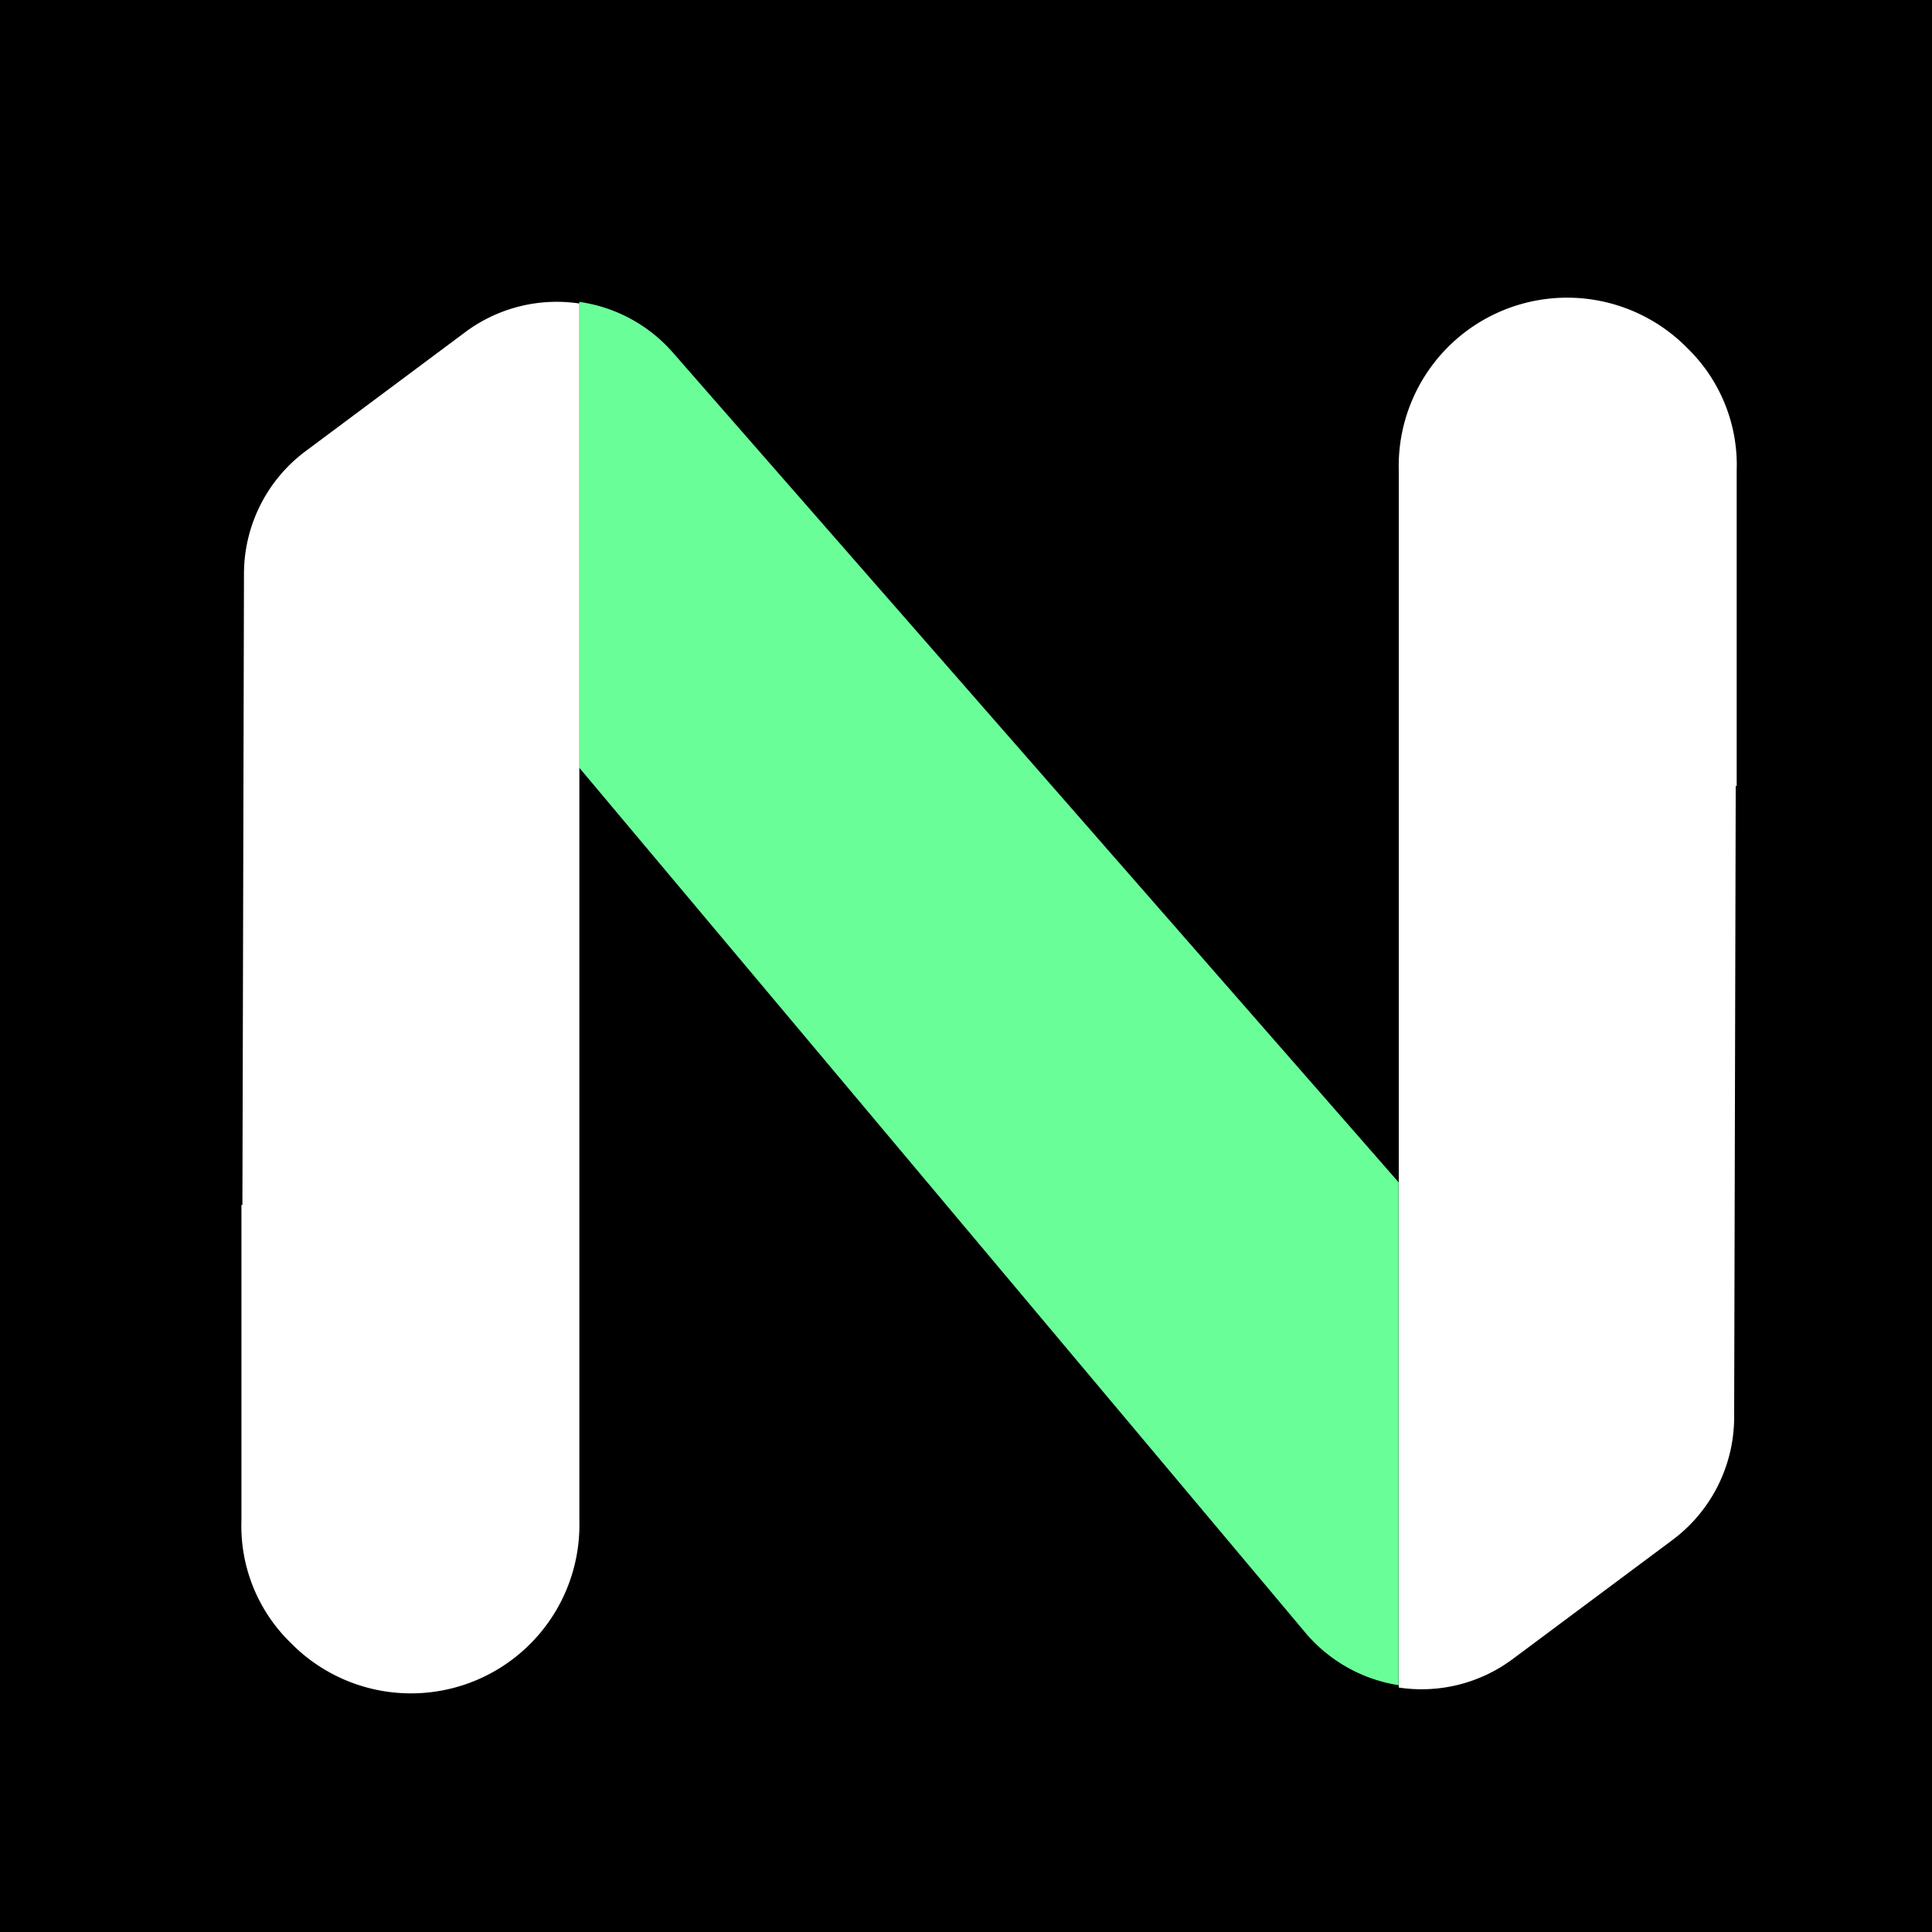 <svg xmlns="http://www.w3.org/2000/svg" width="32" height="32" viewBox="0 0 32 32">
  <g id="Grupo_88854" data-name="Grupo 88854" transform="translate(-6204 253)">
    <rect id="Rectángulo_14317" data-name="Rectángulo 14317" width="32" height="32" transform="translate(6204 -253)"/>
    <g id="Grupo_88853" data-name="Grupo 88853" transform="translate(-190.554 -135)">
      <path id="Trazado_14473" data-name="Trazado 14473" d="M215.1,169.055l12.03,14.331a2.533,2.533,0,0,0,1.542.867v-8.33l-12.025-13.748a2.526,2.526,0,0,0-1.546-.834Z" transform="translate(6189.047 -274.341)" fill="#6afe99"/>
      <path id="Trazado_14477" data-name="Trazado 14477" d="M208.239,176.239V161.307a2.534,2.534,0,0,0-1.883.469l-2.649,1.975a2.537,2.537,0,0,0-1.023,2.031l-.026,10.457h-.016v5.224a2.7,2.7,0,0,0,.813,2.025,2.79,2.79,0,0,0,4.784-2.025Z" transform="translate(6195.911 -274.28)" fill="#fff"/>
      <path id="Trazado_14478" data-name="Trazado 14478" d="M245.32,169.269V184.2a2.524,2.524,0,0,0,1.883-.469l2.649-1.974a2.54,2.54,0,0,0,1.023-2.032l.026-10.458h.016v-5.222a2.7,2.7,0,0,0-.813-2.026,2.79,2.79,0,0,0-4.784,2.026Z" transform="translate(6172.402 -274.249)" fill="#fff"/>
    </g>
  </g>
</svg>
